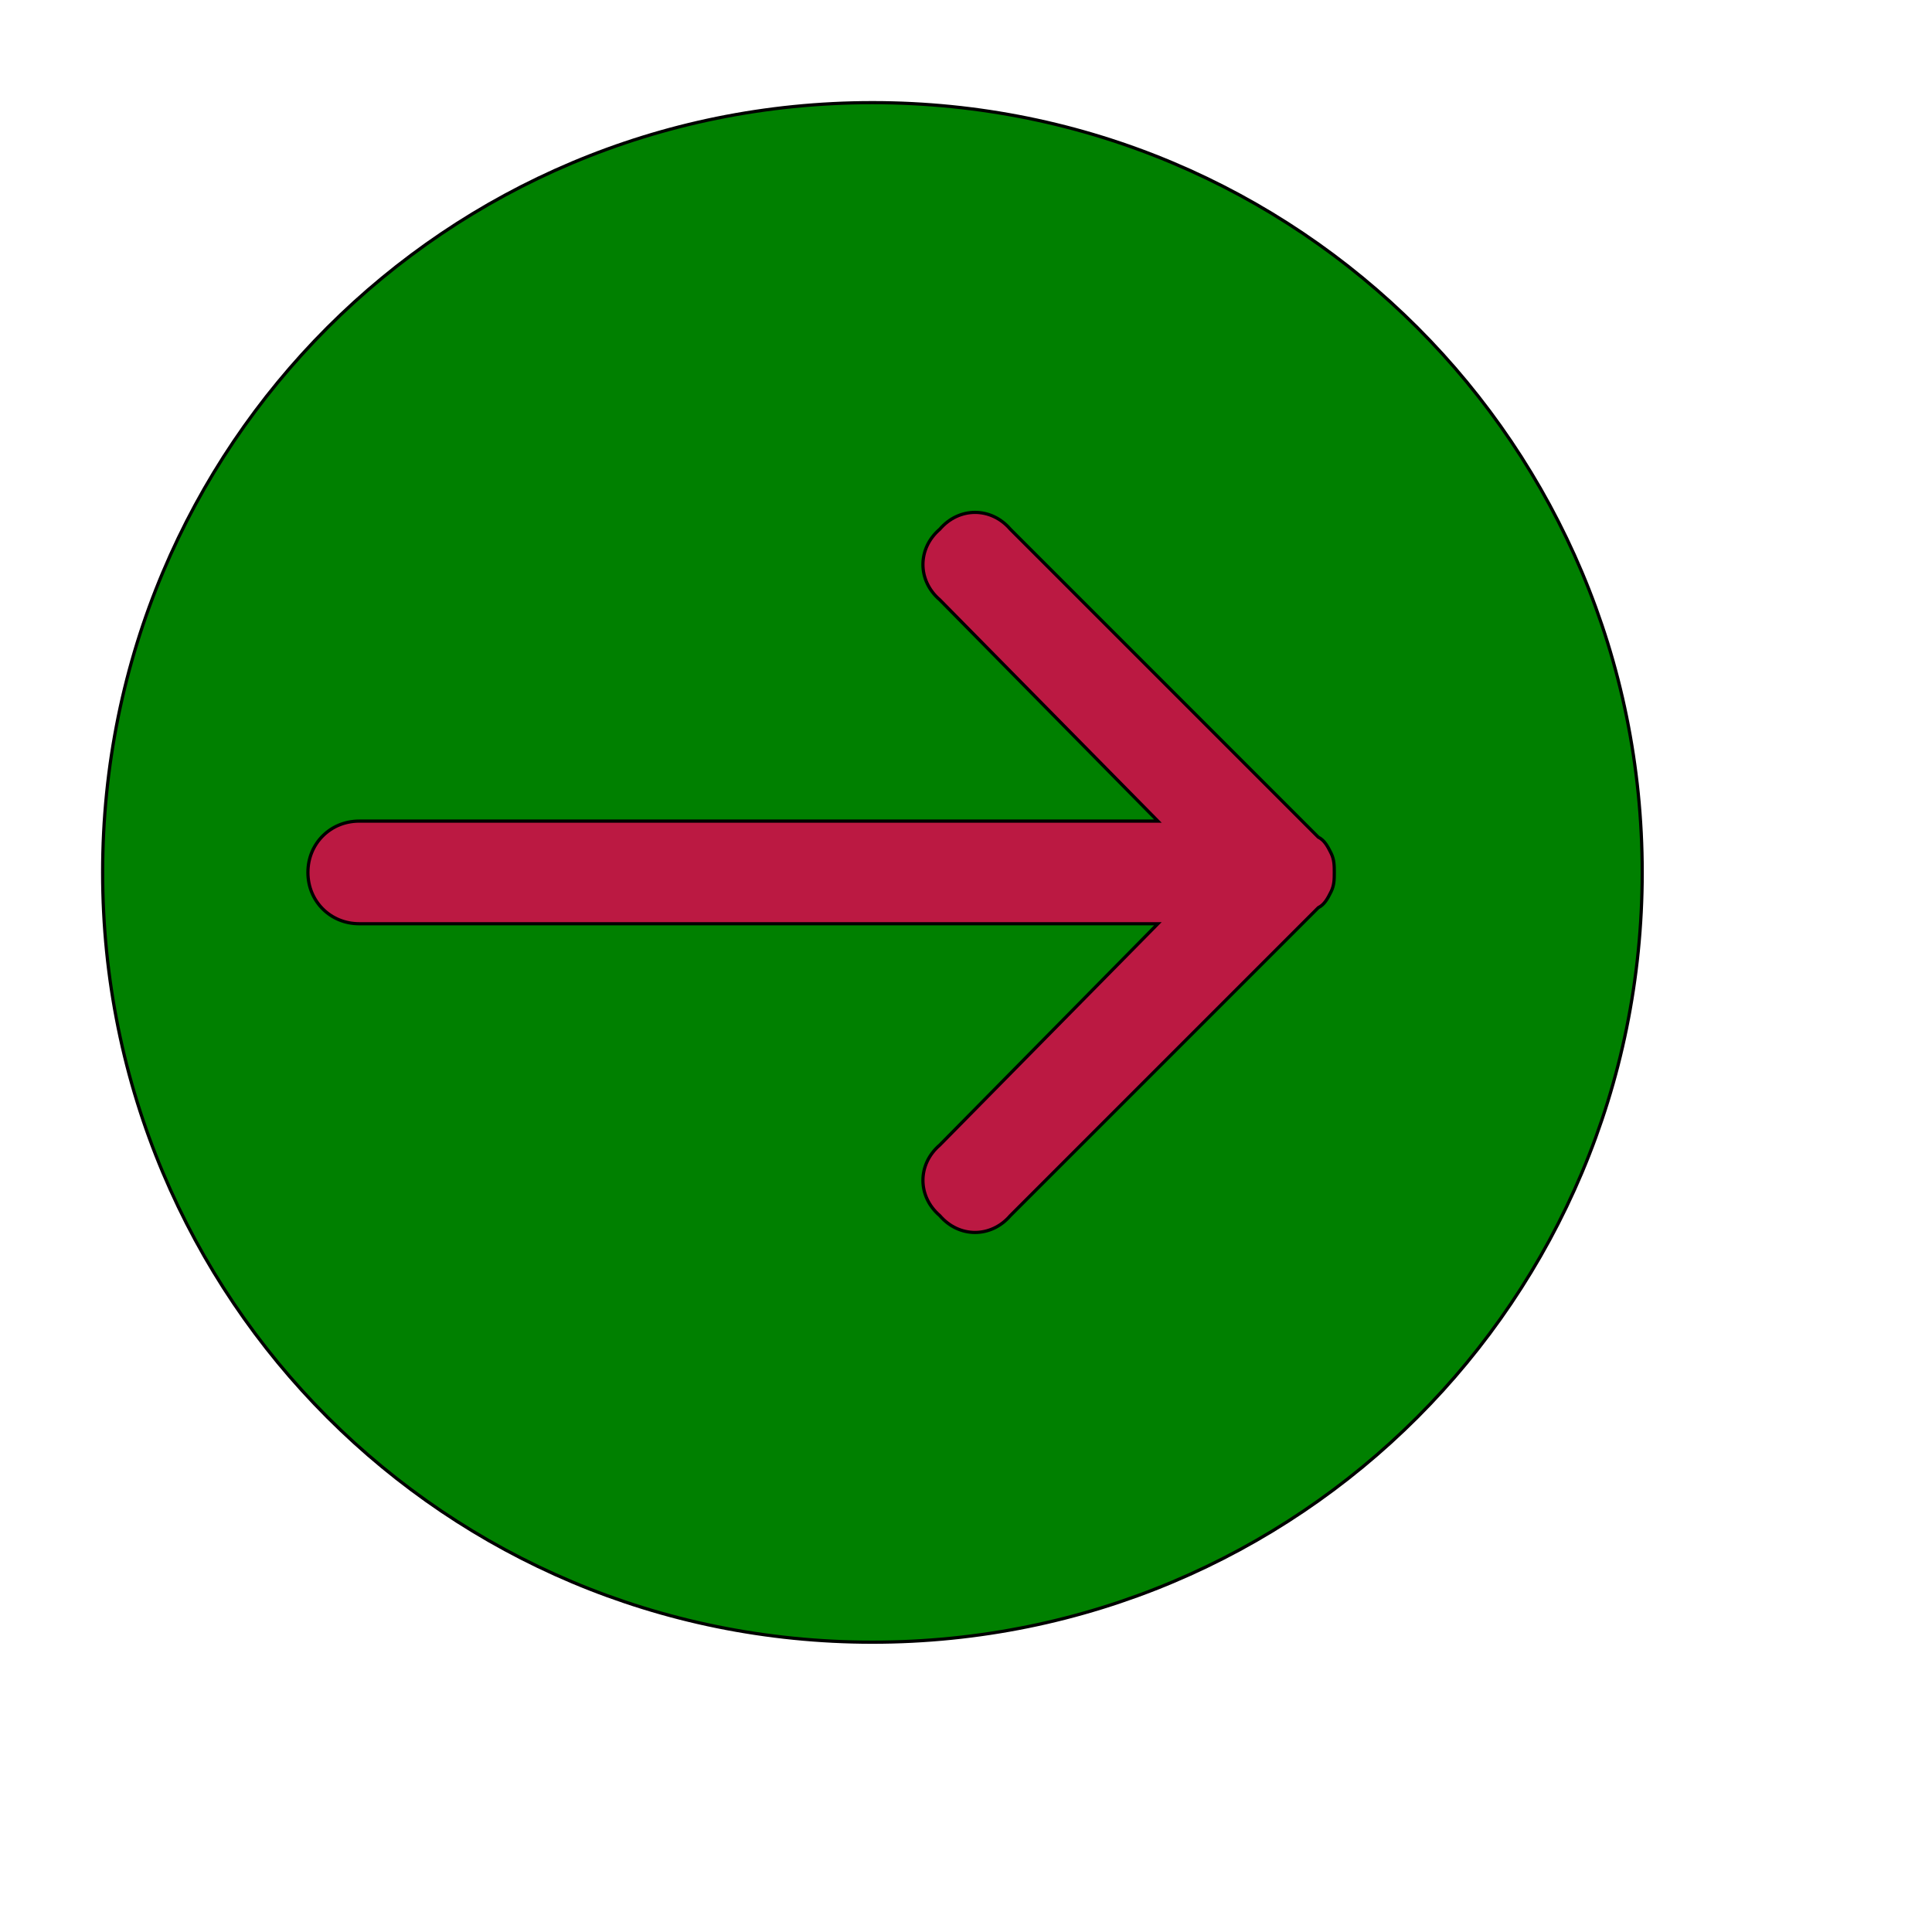 <svg id="th_ele_arrow-right-1" width="100%" height="100%" xmlns="http://www.w3.org/2000/svg" version="1.1" xmlns:xlink="http://www.w3.org/1999/xlink" xmlns:svgjs="http://svgjs.com/svgjs" preserveAspectRatio="xMidYMin slice" data-uid="ele_arrow-right-1" data-keyword="ele_arrow-right-1" viewBox="0 0 512 512" transform="matrix(0.85,0,0,0.85,0,0)" data-colors="[&quot;#ebc62c&quot;,&quot;#008000&quot;,&quot;#bb1942&quot;]"><defs id="SvgjsDefs7090" fill="#ebc62c"></defs><path id="th_ele_arrow-right-1_0" d="M272 32C139 32 32 139 32 272C32 405 139 512 272 512C405 512 512 405 512 272C512 139 405 32 272 32Z " fill-rule="evenodd" fill="#008000" stroke-width="1" stroke="#000000"></path><path id="th_ele_arrow-right-1_1" d="M416 272C416 272 416 272 416 272C416 274 416 276 415 278C414 280 413 282 411 283L315 379C309 386 299 386 293 379C286 373 286 363 293 357L361 288L112 288C103 288 96 281 96 272C96 263 103 256 112 256L361 256L293 187C286 181 286 171 293 165C299 158 309 158 315 165L411 261C413 262 414 264 415 266C416 268 416 270 416 272Z " fill-rule="evenodd" fill="#bb1942" stroke-width="1" stroke="#000000"></path></svg>